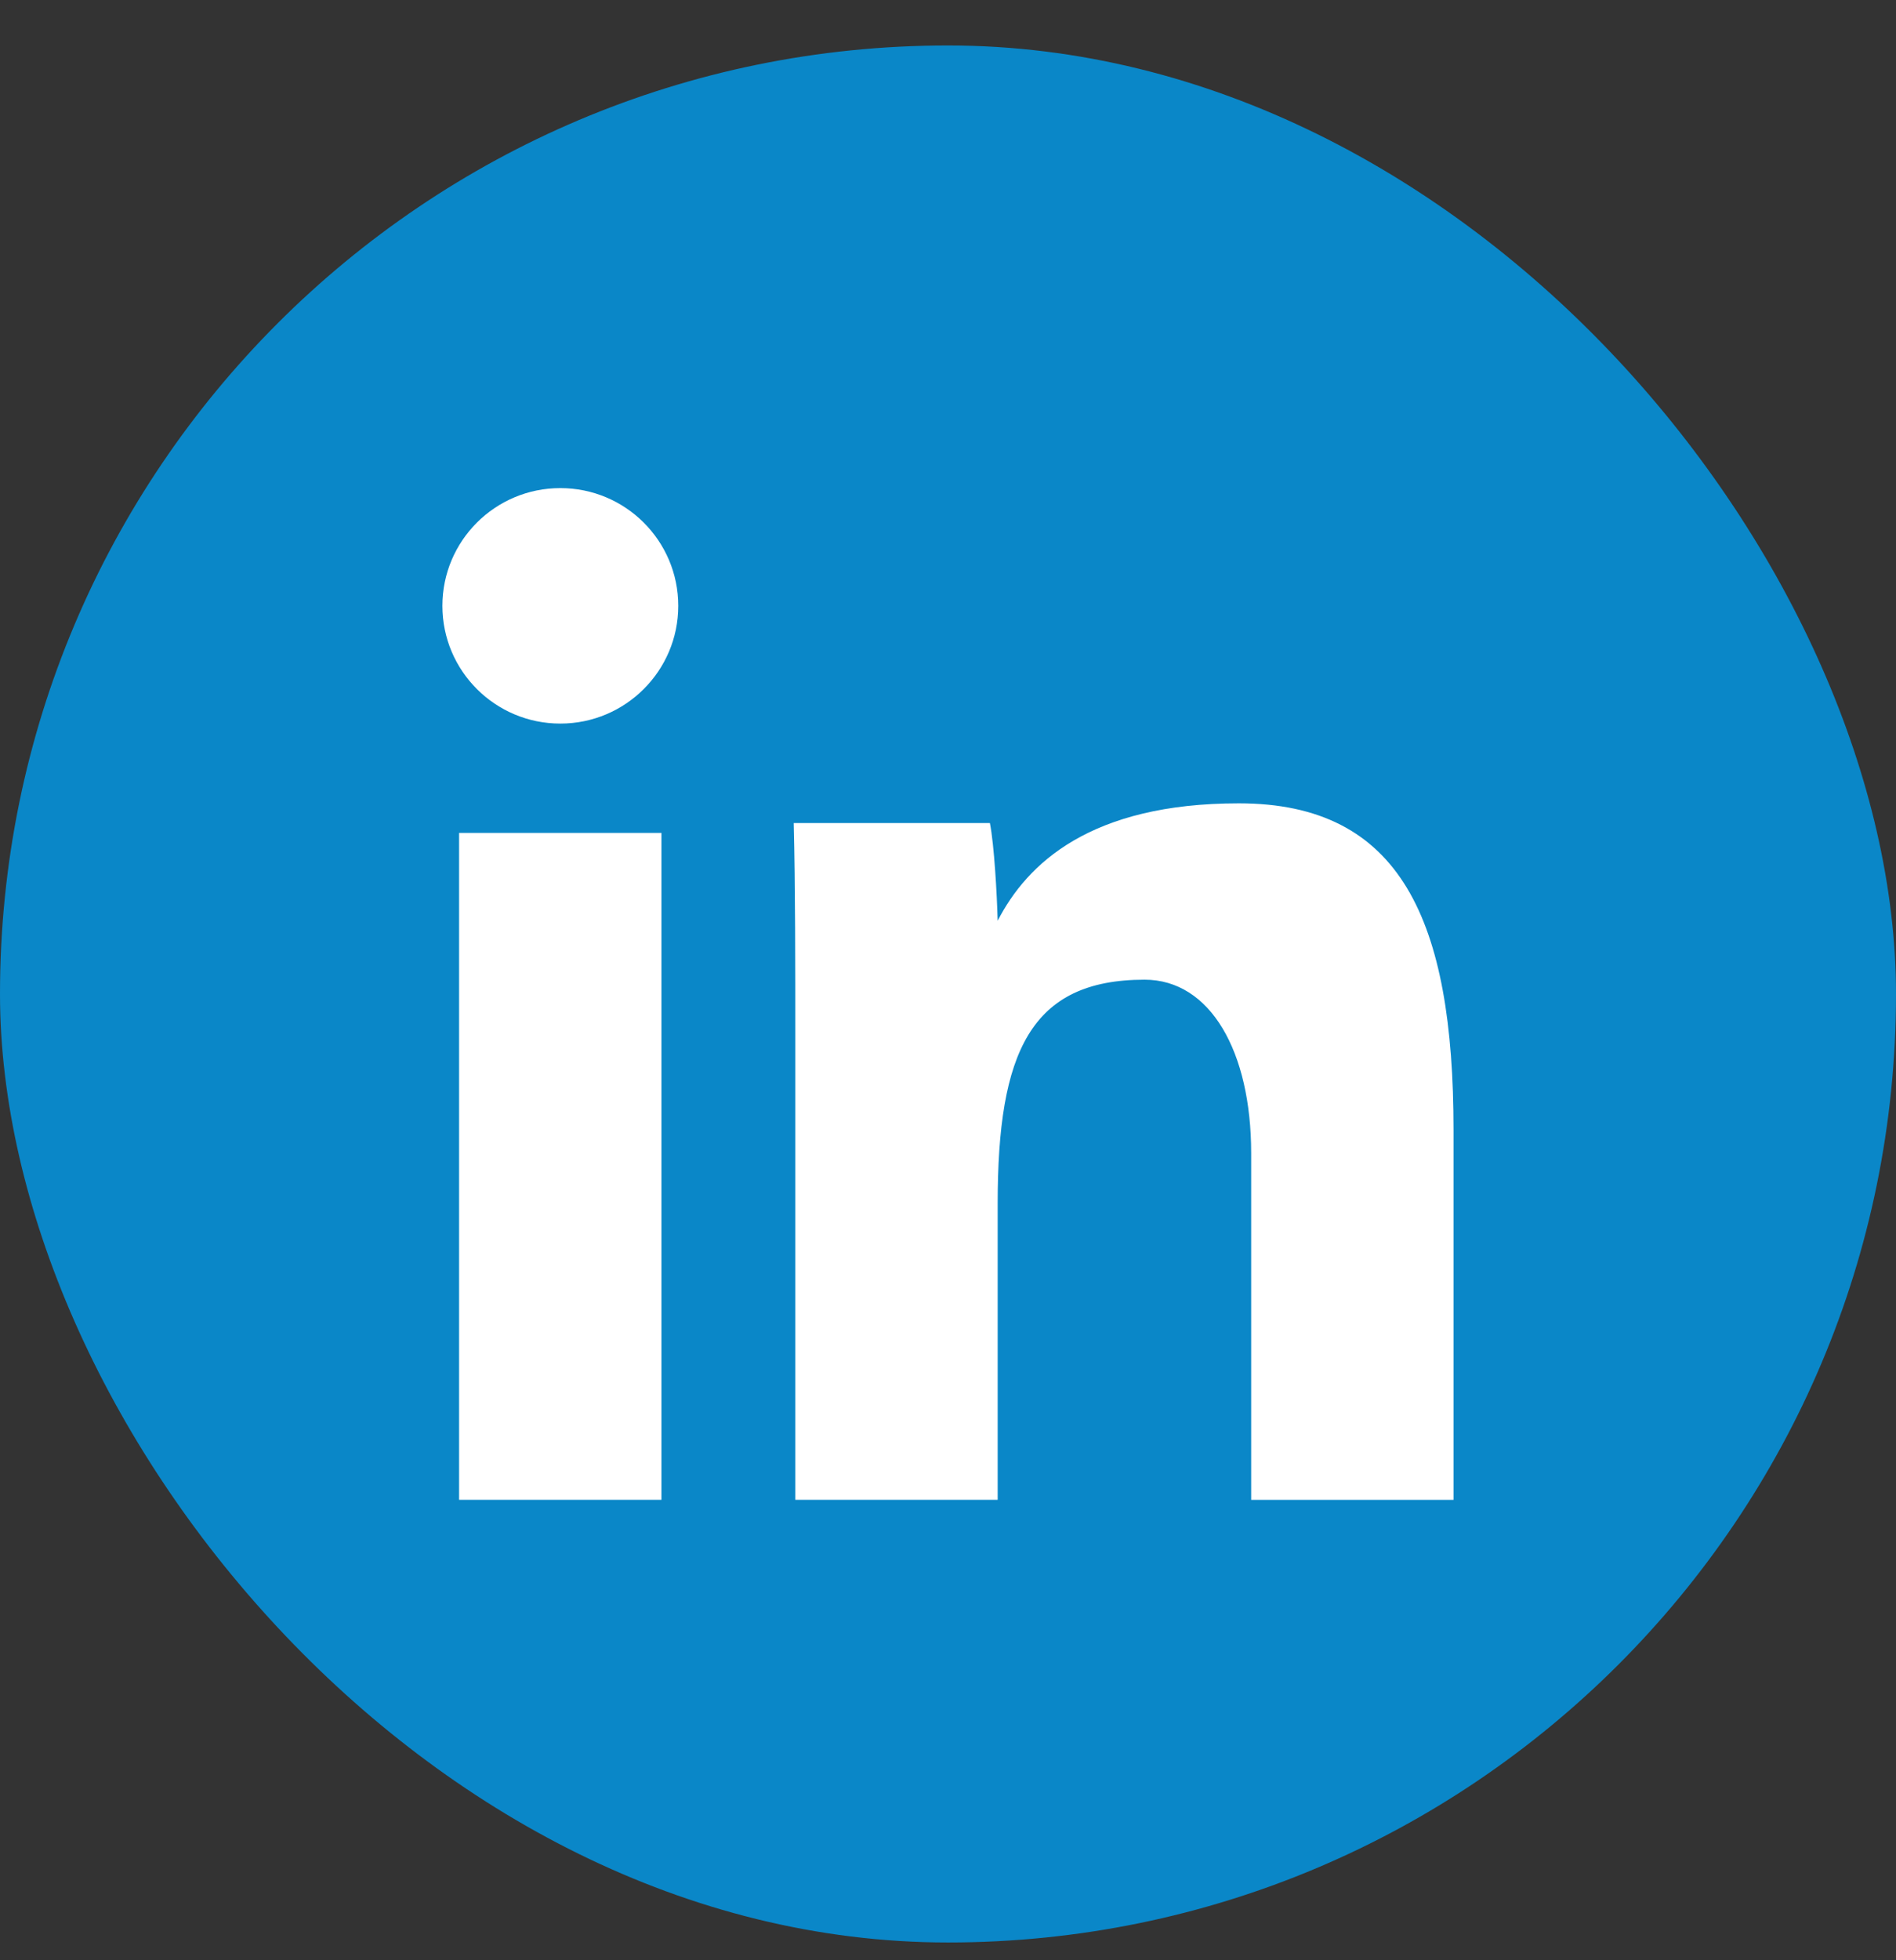 <svg width="30" height="31" viewBox="0 0 30 31" fill="none" xmlns="http://www.w3.org/2000/svg">
<rect x="0" y="0" width="30" height="31" fill="#333333" stroke="none"/>
<rect y="0.719" width="30" height="30" rx="15" fill="#0A87C8"/>
<g clip-path="url(#clip0_887_41)">
<path d="M7.264 13.172H10.466V23.718H7.264V13.172Z" fill="white"/>
<path d="M12.584 16.445C12.584 15.334 12.584 13.99 12.559 13.016H15.663C15.732 13.366 15.775 14.153 15.786 14.561C16.252 13.656 17.253 12.704 19.602 12.704C22.165 12.704 22.999 14.551 22.999 17.871V23.719H19.797V18.237C19.797 16.629 19.151 15.493 18.11 15.493C16.306 15.493 15.786 16.642 15.786 19.029V23.718H12.584V16.445Z" fill="white"/>
<path d="M8.866 11.443C9.896 11.443 10.732 10.609 10.732 9.581C10.732 8.552 9.896 7.719 8.866 7.719C7.835 7.719 7 8.552 7 9.581C7 10.609 7.835 11.443 8.866 11.443Z" fill="white"/>
</g>
<defs>
<clipPath id="clip0_887_41">
<rect width="16" height="16" fill="white" transform="translate(7 7.719)"/>
</clipPath>
</defs>
</svg>
